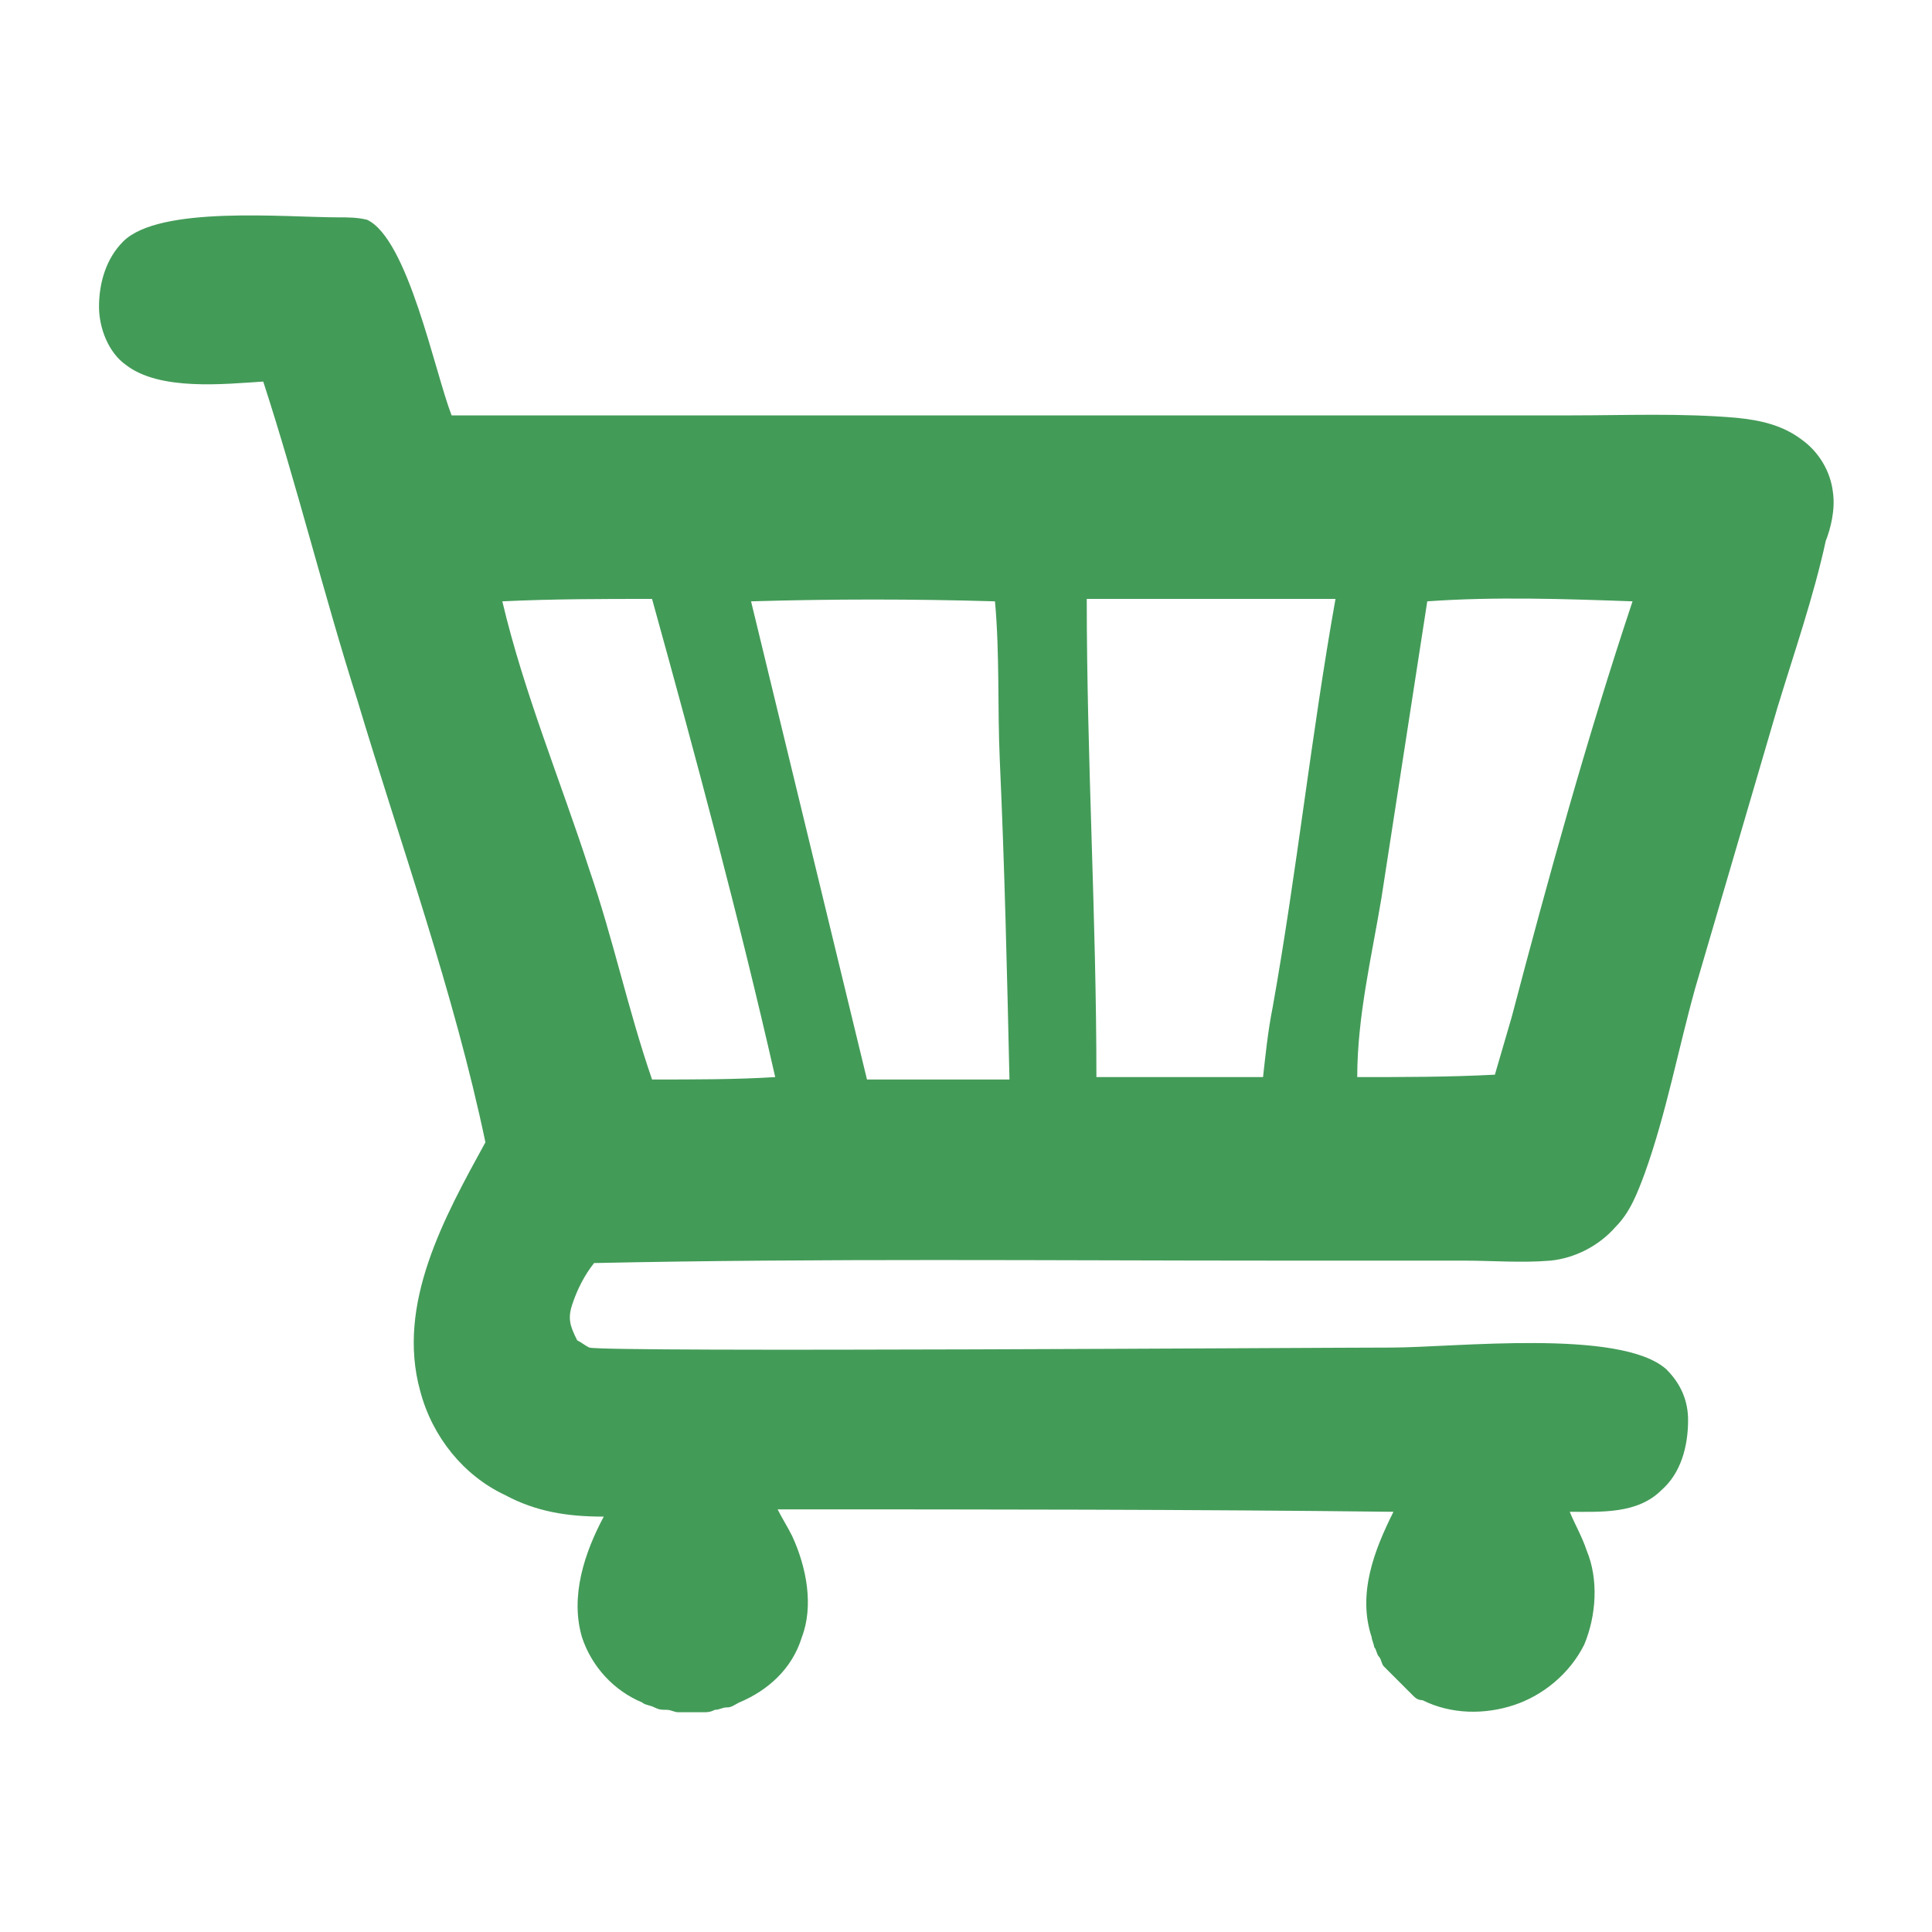 <?xml version="1.0" encoding="utf-8"?>
<!-- Generator: Adobe Illustrator 23.0.1, SVG Export Plug-In . SVG Version: 6.00 Build 0)  -->
<svg version="1.1" id="Camada_1" xmlns="http://www.w3.org/2000/svg" xmlns:xlink="http://www.w3.org/1999/xlink" x="0px" y="0px"
	 viewBox="0 0 80 80" style="enable-background:new 0 0 80 80;" xml:space="preserve">
<style type="text/css">
	.st0{fill:#439B58;}
</style>
<path class="st0" d="M75.9,20.4c-0.1-0.9-0.6-1.7-1.3-2.2c-0.8-0.6-1.7-0.8-2.7-0.9c-2.3-0.2-4.6-0.1-6.8-0.1l-12.3,0l-34.1,0
	c-0.7-1.8-1.8-7.3-3.5-8.1C14.8,9,14.4,9,14,9c-2.2,0-7.4-0.5-8.9,1c-0.7,0.7-1,1.7-1,2.7c0,0.9,0.4,1.9,1.1,2.4
	c1.4,1.1,4.1,0.8,5.7,0.7c1.4,4.3,2.5,8.8,3.9,13.2c1.8,6,4,12.1,5.3,18.3c-1.7,3.1-3.7,6.7-2.7,10.3c0.5,1.9,1.8,3.5,3.5,4.3
	c1.3,0.7,2.6,0.9,4.1,0.9c-0.8,1.5-1.4,3.3-0.9,5c0.4,1.2,1.3,2.2,2.5,2.7c0.1,0.1,0.3,0.1,0.5,0.2c0.2,0.1,0.3,0.1,0.5,0.1
	c0.2,0,0.3,0.1,0.5,0.1c0.2,0,0.3,0,0.5,0s0.3,0,0.5,0c0.2,0,0.3,0,0.5-0.1c0.2,0,0.3-0.1,0.5-0.1c0.2,0,0.3-0.1,0.5-0.2
	c1.2-0.5,2.2-1.4,2.6-2.7c0.5-1.3,0.2-2.9-0.4-4.2c-0.2-0.4-0.4-0.7-0.6-1.1c8.5,0,17,0,25.5,0.1c-0.8,1.6-1.5,3.4-0.9,5.2
	c0,0.1,0.1,0.3,0.1,0.4c0.1,0.1,0.1,0.3,0.2,0.4c0.1,0.1,0.1,0.3,0.2,0.4c0.1,0.1,0.2,0.2,0.3,0.3c0.1,0.1,0.2,0.2,0.3,0.3
	c0.1,0.1,0.2,0.2,0.3,0.3c0.1,0.1,0.2,0.2,0.3,0.3c0.1,0.1,0.2,0.2,0.4,0.2c1.2,0.6,2.6,0.6,3.8,0.2c1.2-0.4,2.3-1.3,2.9-2.5
	c0.5-1.2,0.6-2.7,0.1-3.9c-0.2-0.6-0.5-1.1-0.7-1.6c1.3,0,2.8,0.1,3.8-0.9c0.8-0.7,1.1-1.8,1.1-2.9c0-0.8-0.3-1.5-0.9-2.1
	c-1.9-1.7-8.8-0.9-11.4-0.9c-2.9,0-32.4,0.2-33.2,0c-0.2-0.1-0.3-0.2-0.5-0.3c-0.3-0.6-0.4-0.9-0.2-1.5c0.2-0.6,0.5-1.2,0.9-1.7
	c9.4-0.2,18.9-0.1,28.3-0.1l7.7,0c1.2,0,2.4,0.1,3.6,0c1-0.1,2-0.6,2.7-1.4c0.6-0.6,0.9-1.4,1.2-2.2c0.9-2.5,1.4-5.2,2.1-7.7
	l3.4-11.6c0.7-2.3,1.5-4.6,2-6.9C75.8,21.9,76,21.1,75.9,20.4z M27,44.7c-1-2.9-1.6-5.8-2.6-8.7c-1.2-3.7-2.7-7.3-3.6-11.1
	c2.1-0.1,4.1-0.1,6.2-0.1c1.8,6.5,3.6,13.2,5.1,19.8C30.5,44.7,28.8,44.7,27,44.7z M35.9,44.7c-1.6-6.6-3.2-13.2-4.8-19.8
	c3.4-0.1,6.7-0.1,10.1,0c0.2,2.2,0.1,4.4,0.2,6.6c0.2,4.4,0.3,8.8,0.4,13.2C39.8,44.7,37.8,44.7,35.9,44.7z M52.7,41.7
	c-0.2,1-0.3,2-0.4,2.9l-6.9,0c0-6.6-0.4-13.2-0.4-19.8c3.4,0,6.9,0,10.3,0C54.3,30.4,53.7,36.1,52.7,41.7z M62.6,42.1l-0.7,2.4
	c-1.9,0.1-3.8,0.1-5.7,0.1c0-2.5,0.6-5,1-7.4l1.9-12.3c2.8-0.2,5.7-0.1,8.5,0C65.7,30.6,64.1,36.4,62.6,42.1z"/>
</svg>
